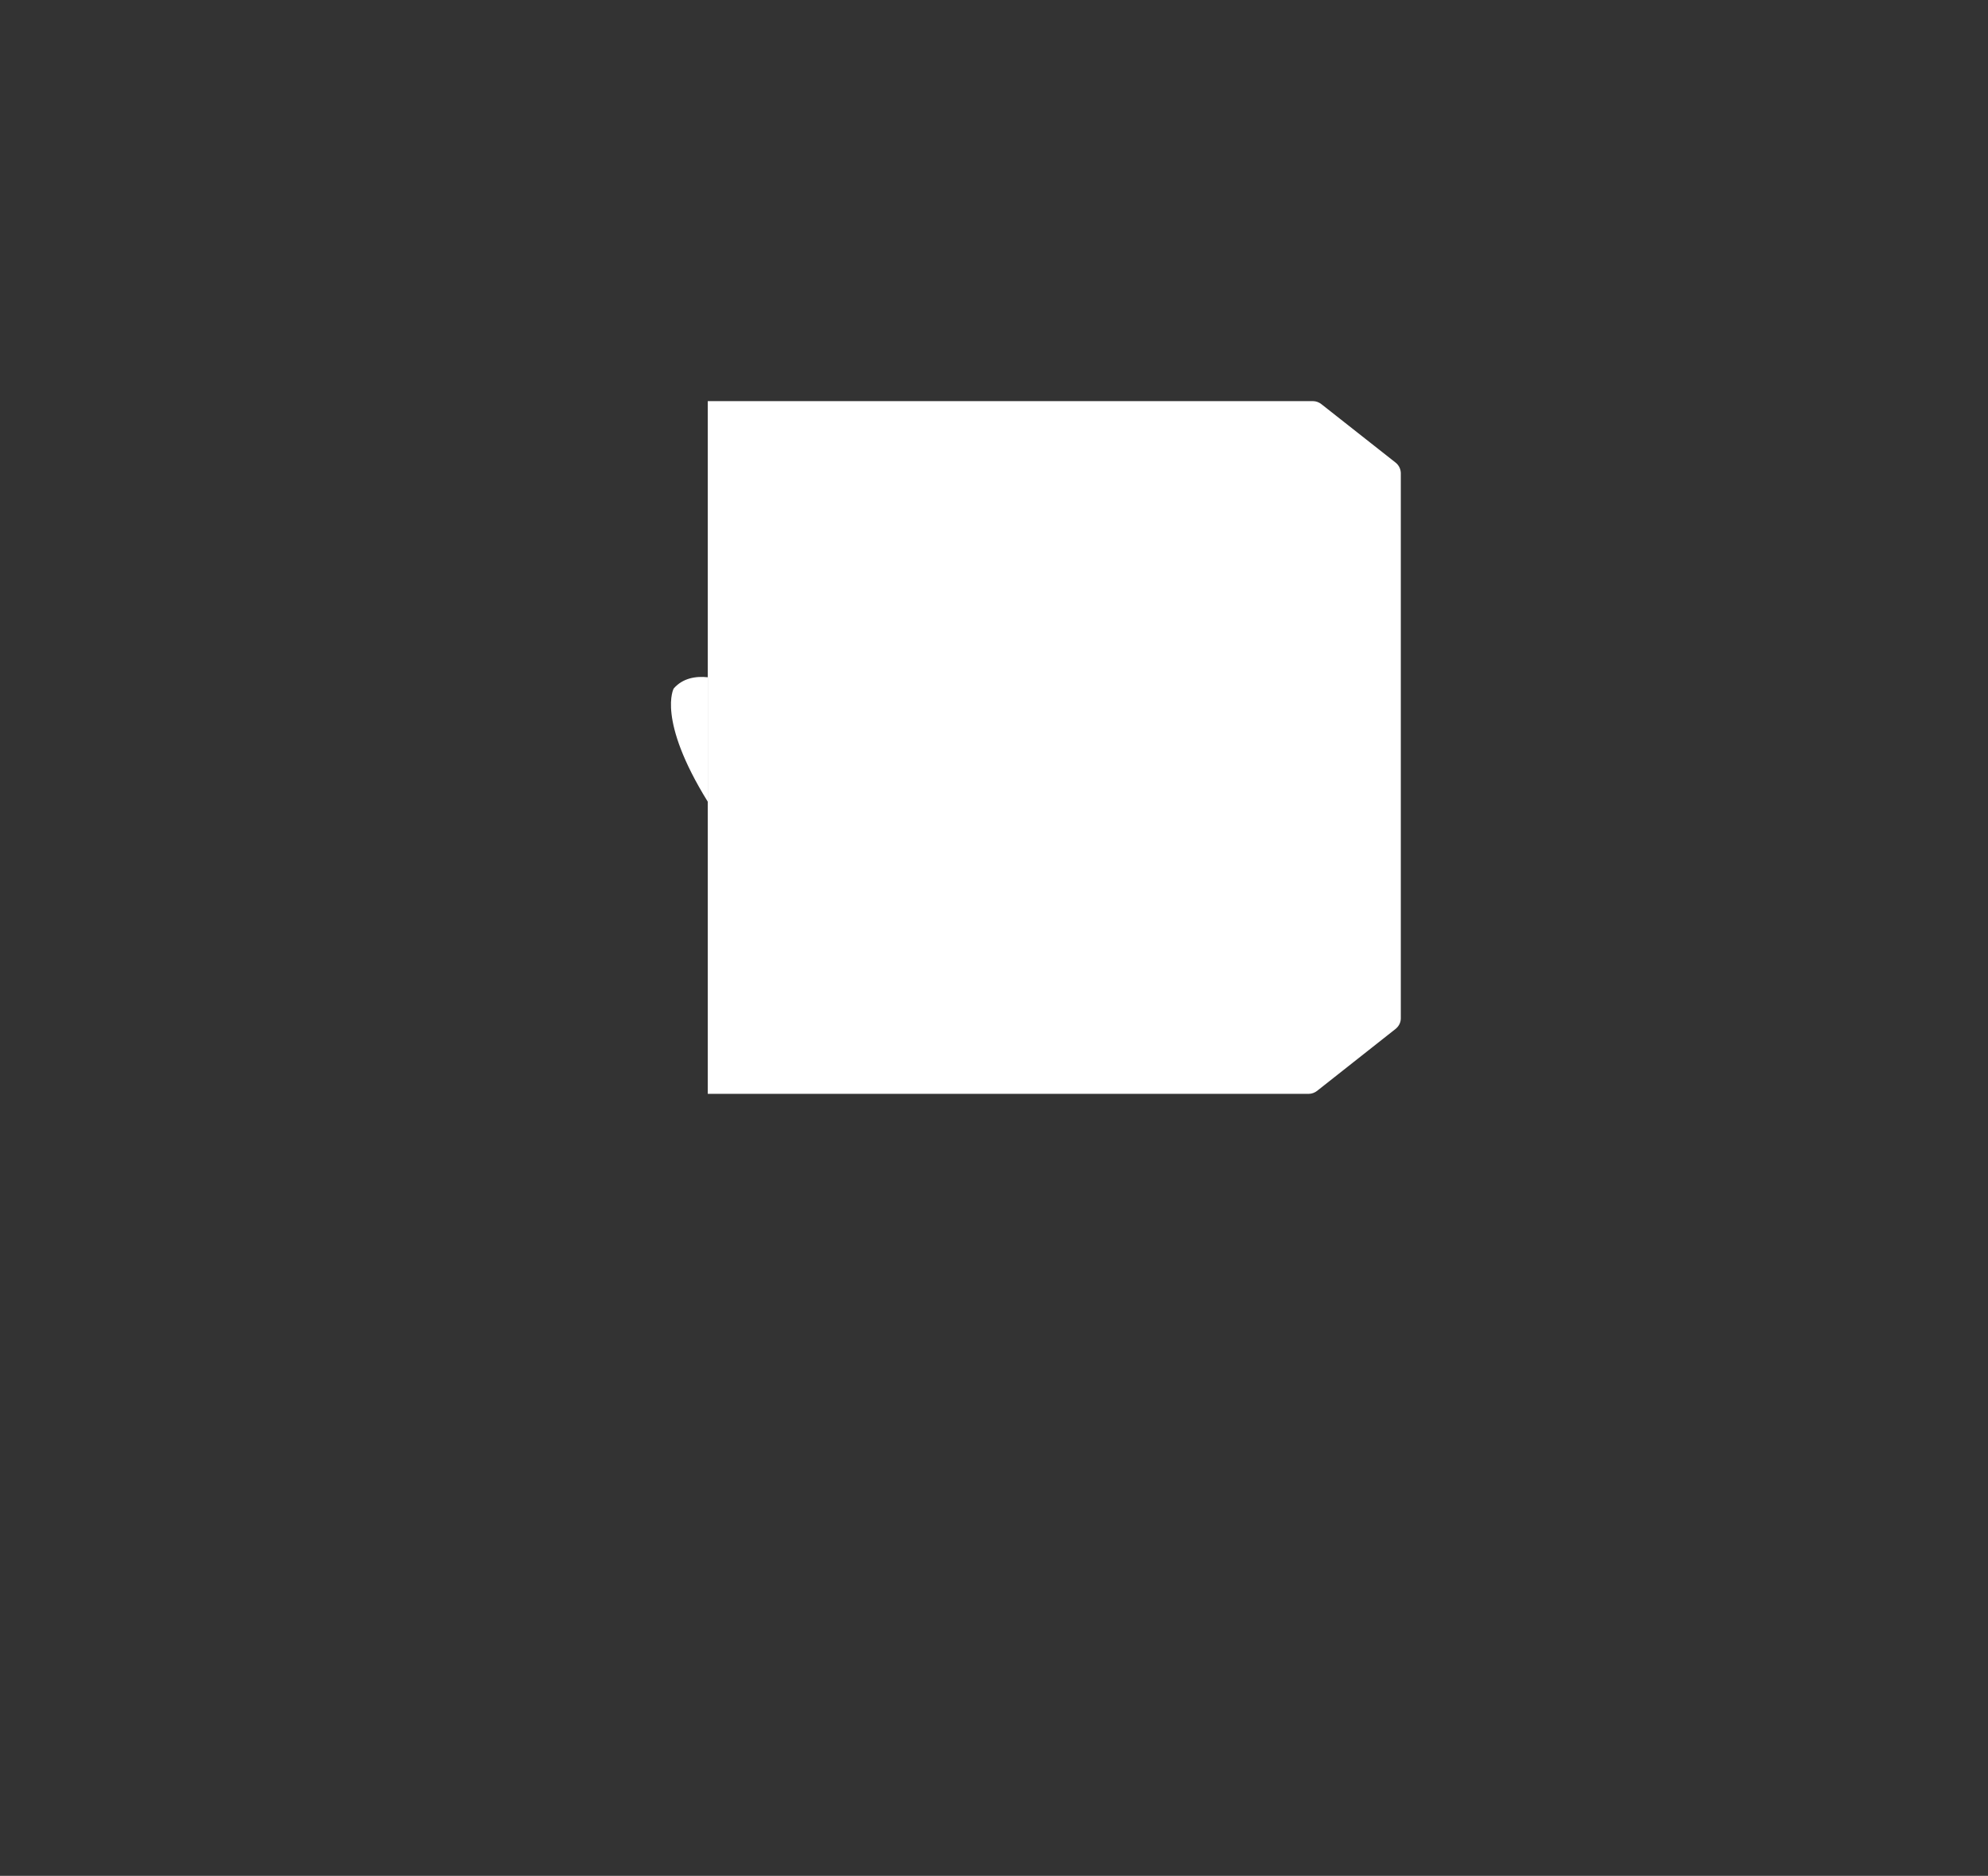 <?xml version="1.0" encoding="utf-8"?>
<!-- Generator: Adobe Illustrator 24.1.1, SVG Export Plug-In . SVG Version: 6.00 Build 0)  -->
<svg version="1.1" id="Layer_1" xmlns="http://www.w3.org/2000/svg" xmlns:xlink="http://www.w3.org/1999/xlink" x="0px" y="0px"
	 viewBox="0 0 1080 1019" style="enable-background:new 0 0 1080 1019;" xml:space="preserve">
<rect x="0" y="0" width="1080" height="1019" fill="#333333" stroke="none"/>
<style type="text/css">
	.st0{fill:#FFFFFF;}
</style>
<path class="st0" d="M384.5,454.5l0,139.7H711c1.6,0,3.2-0.6,4.5-1.6l42.7-33.7c1.7-1.4,2.8-3.4,2.8-5.7V257.1c0-2.2-1-4.3-2.7-5.7
	l-40.5-31.9c-1.3-1-2.9-1.6-4.5-1.6H384.5l0,141.1"/>
<path class="st0" d="M384.5,358.4l0,9.2c0,0,0,0,0,0.1v0.2c-6.6-0.7-13.6,0.5-18.5,6.1c0,0-9.3,16.6,18.5,61.5v8.4c0,0,0,0,0,0l0,10
	"/>
</svg>
